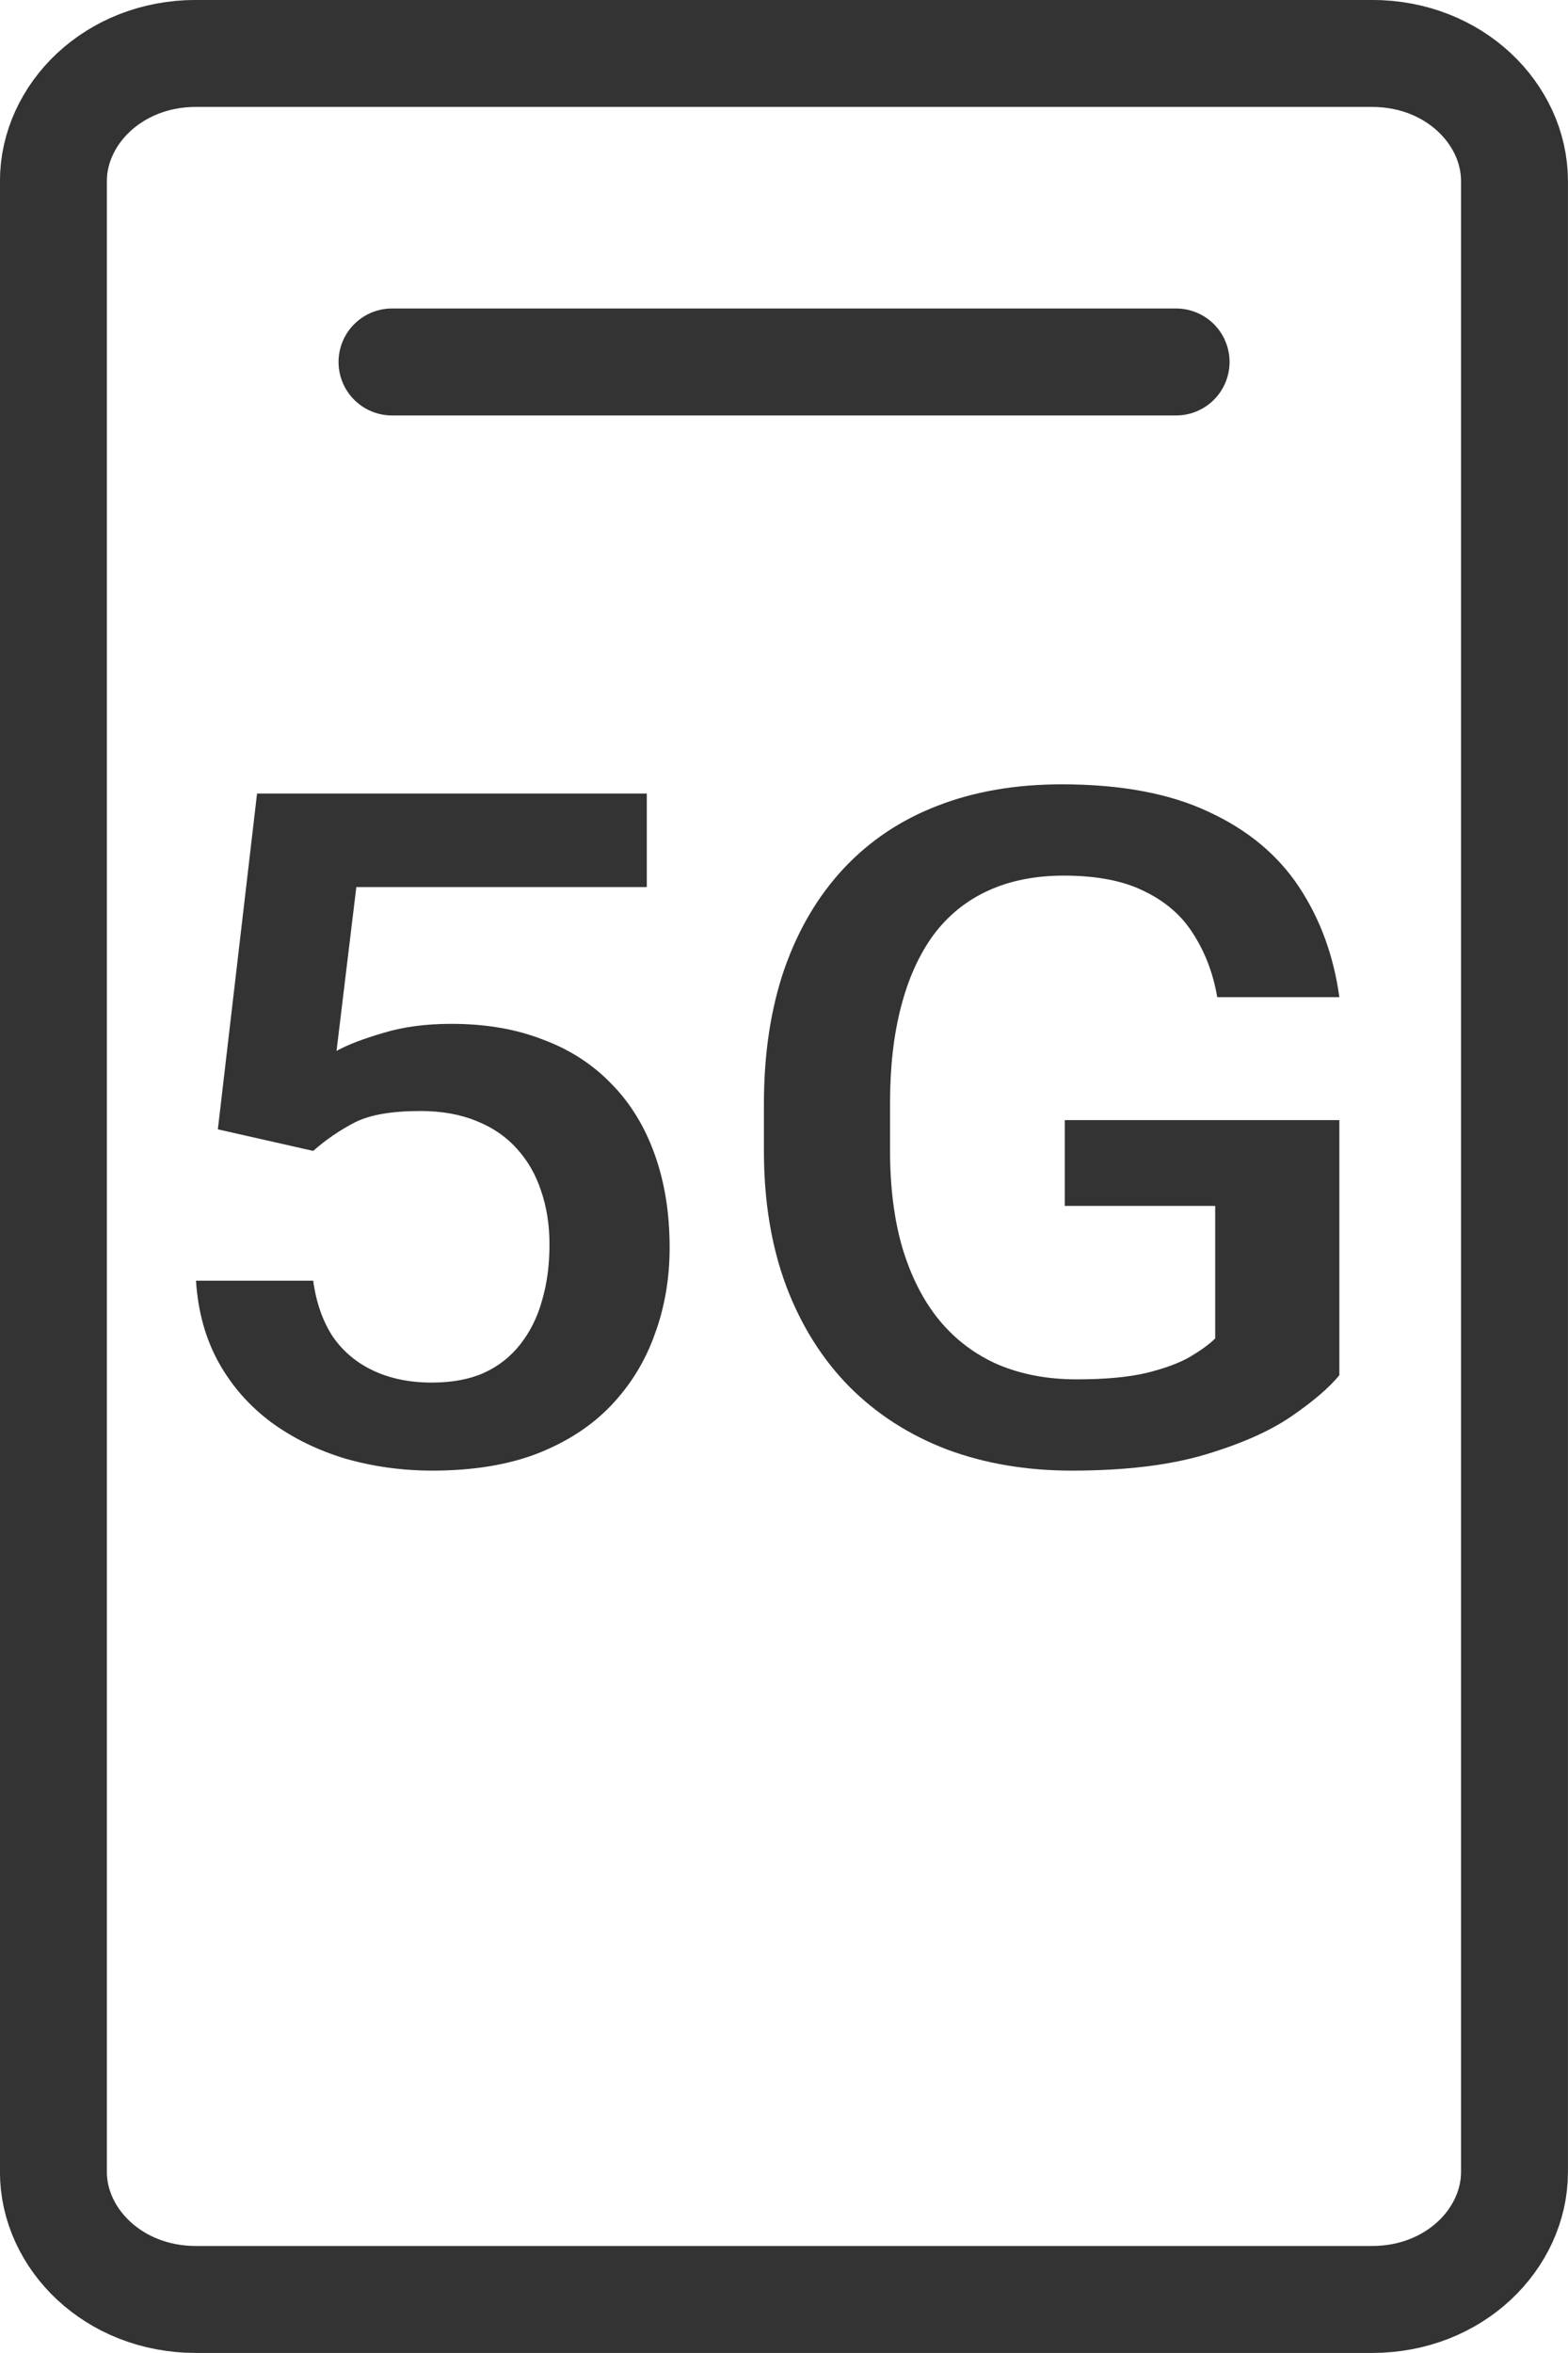 <svg width="16" height="24" viewBox="0 0 16 24" fill="none" xmlns="http://www.w3.org/2000/svg">
<path d="M15.454 22.154C15.454 22.832 14.845 23.454 14 23.454H2C1.155 23.454 0.545 22.832 0.545 22.154L0.545 1.846C0.545 1.168 1.155 0.545 2 0.545L14 0.545C14.845 0.545 15.454 1.168 15.454 1.846L15.454 19.636V22.154Z" stroke="#333333" stroke-width="1.091" stroke-linecap="round" stroke-linejoin="round"/>
<path d="M4 3.692H12.001" stroke="#333333" stroke-width="1.091" stroke-linecap="round" stroke-linejoin="round"/>
<path d="M3.196 11.739L2.223 11.519L2.623 8.094H6.6V9.048H3.636L3.434 10.719C3.548 10.656 3.707 10.595 3.91 10.536C4.112 10.474 4.344 10.443 4.604 10.443C4.952 10.443 5.262 10.495 5.536 10.602C5.813 10.704 6.048 10.856 6.24 11.056C6.433 11.252 6.58 11.492 6.681 11.776C6.782 12.057 6.833 12.373 6.833 12.726C6.833 13.041 6.782 13.336 6.681 13.61C6.583 13.885 6.434 14.127 6.235 14.336C6.036 14.545 5.784 14.708 5.48 14.827C5.18 14.942 4.823 15 4.411 15C4.104 15 3.809 14.959 3.525 14.878C3.245 14.794 2.993 14.671 2.77 14.509C2.547 14.343 2.368 14.141 2.233 13.9C2.098 13.657 2.02 13.378 2 13.063H3.196C3.226 13.284 3.292 13.473 3.393 13.629C3.498 13.782 3.636 13.899 3.809 13.98C3.981 14.061 4.18 14.102 4.406 14.102C4.612 14.102 4.79 14.069 4.938 14.003C5.087 13.935 5.21 13.838 5.308 13.713C5.409 13.585 5.484 13.436 5.531 13.264C5.582 13.092 5.607 12.902 5.607 12.693C5.607 12.493 5.578 12.311 5.521 12.146C5.467 11.98 5.384 11.837 5.273 11.715C5.164 11.594 5.028 11.5 4.862 11.434C4.697 11.366 4.506 11.332 4.29 11.332C3.999 11.332 3.776 11.37 3.621 11.448C3.469 11.527 3.327 11.623 3.196 11.739Z" fill="#333333"/>
<path d="M13.667 11.425V14.027C13.562 14.155 13.398 14.295 13.175 14.448C12.956 14.598 12.664 14.727 12.299 14.836C11.934 14.945 11.48 15 10.936 15C10.473 15 10.05 14.928 9.665 14.785C9.28 14.638 8.947 14.425 8.667 14.144C8.39 13.863 8.175 13.521 8.023 13.119C7.871 12.713 7.795 12.252 7.795 11.734V11.261C7.795 10.747 7.865 10.288 8.003 9.886C8.145 9.48 8.348 9.137 8.611 8.856C8.874 8.576 9.192 8.363 9.563 8.22C9.938 8.073 10.362 8 10.835 8C11.439 8 11.939 8.094 12.334 8.281C12.733 8.465 13.04 8.721 13.256 9.048C13.473 9.376 13.609 9.75 13.667 10.171H12.421C12.38 9.934 12.301 9.722 12.182 9.535C12.068 9.348 11.902 9.201 11.686 9.095C11.473 8.986 11.196 8.931 10.855 8.931C10.561 8.931 10.303 8.983 10.08 9.086C9.857 9.188 9.671 9.34 9.523 9.539C9.378 9.739 9.268 9.982 9.194 10.269C9.119 10.556 9.082 10.884 9.082 11.252V11.734C9.082 12.108 9.124 12.441 9.209 12.731C9.297 13.021 9.421 13.266 9.584 13.465C9.749 13.665 9.95 13.816 10.186 13.919C10.423 14.019 10.69 14.069 10.987 14.069C11.277 14.069 11.515 14.047 11.701 14.003C11.887 13.957 12.034 13.902 12.142 13.84C12.253 13.774 12.339 13.712 12.4 13.652V12.3H10.865V11.425H13.667Z" fill="#333333"/>
</svg>
